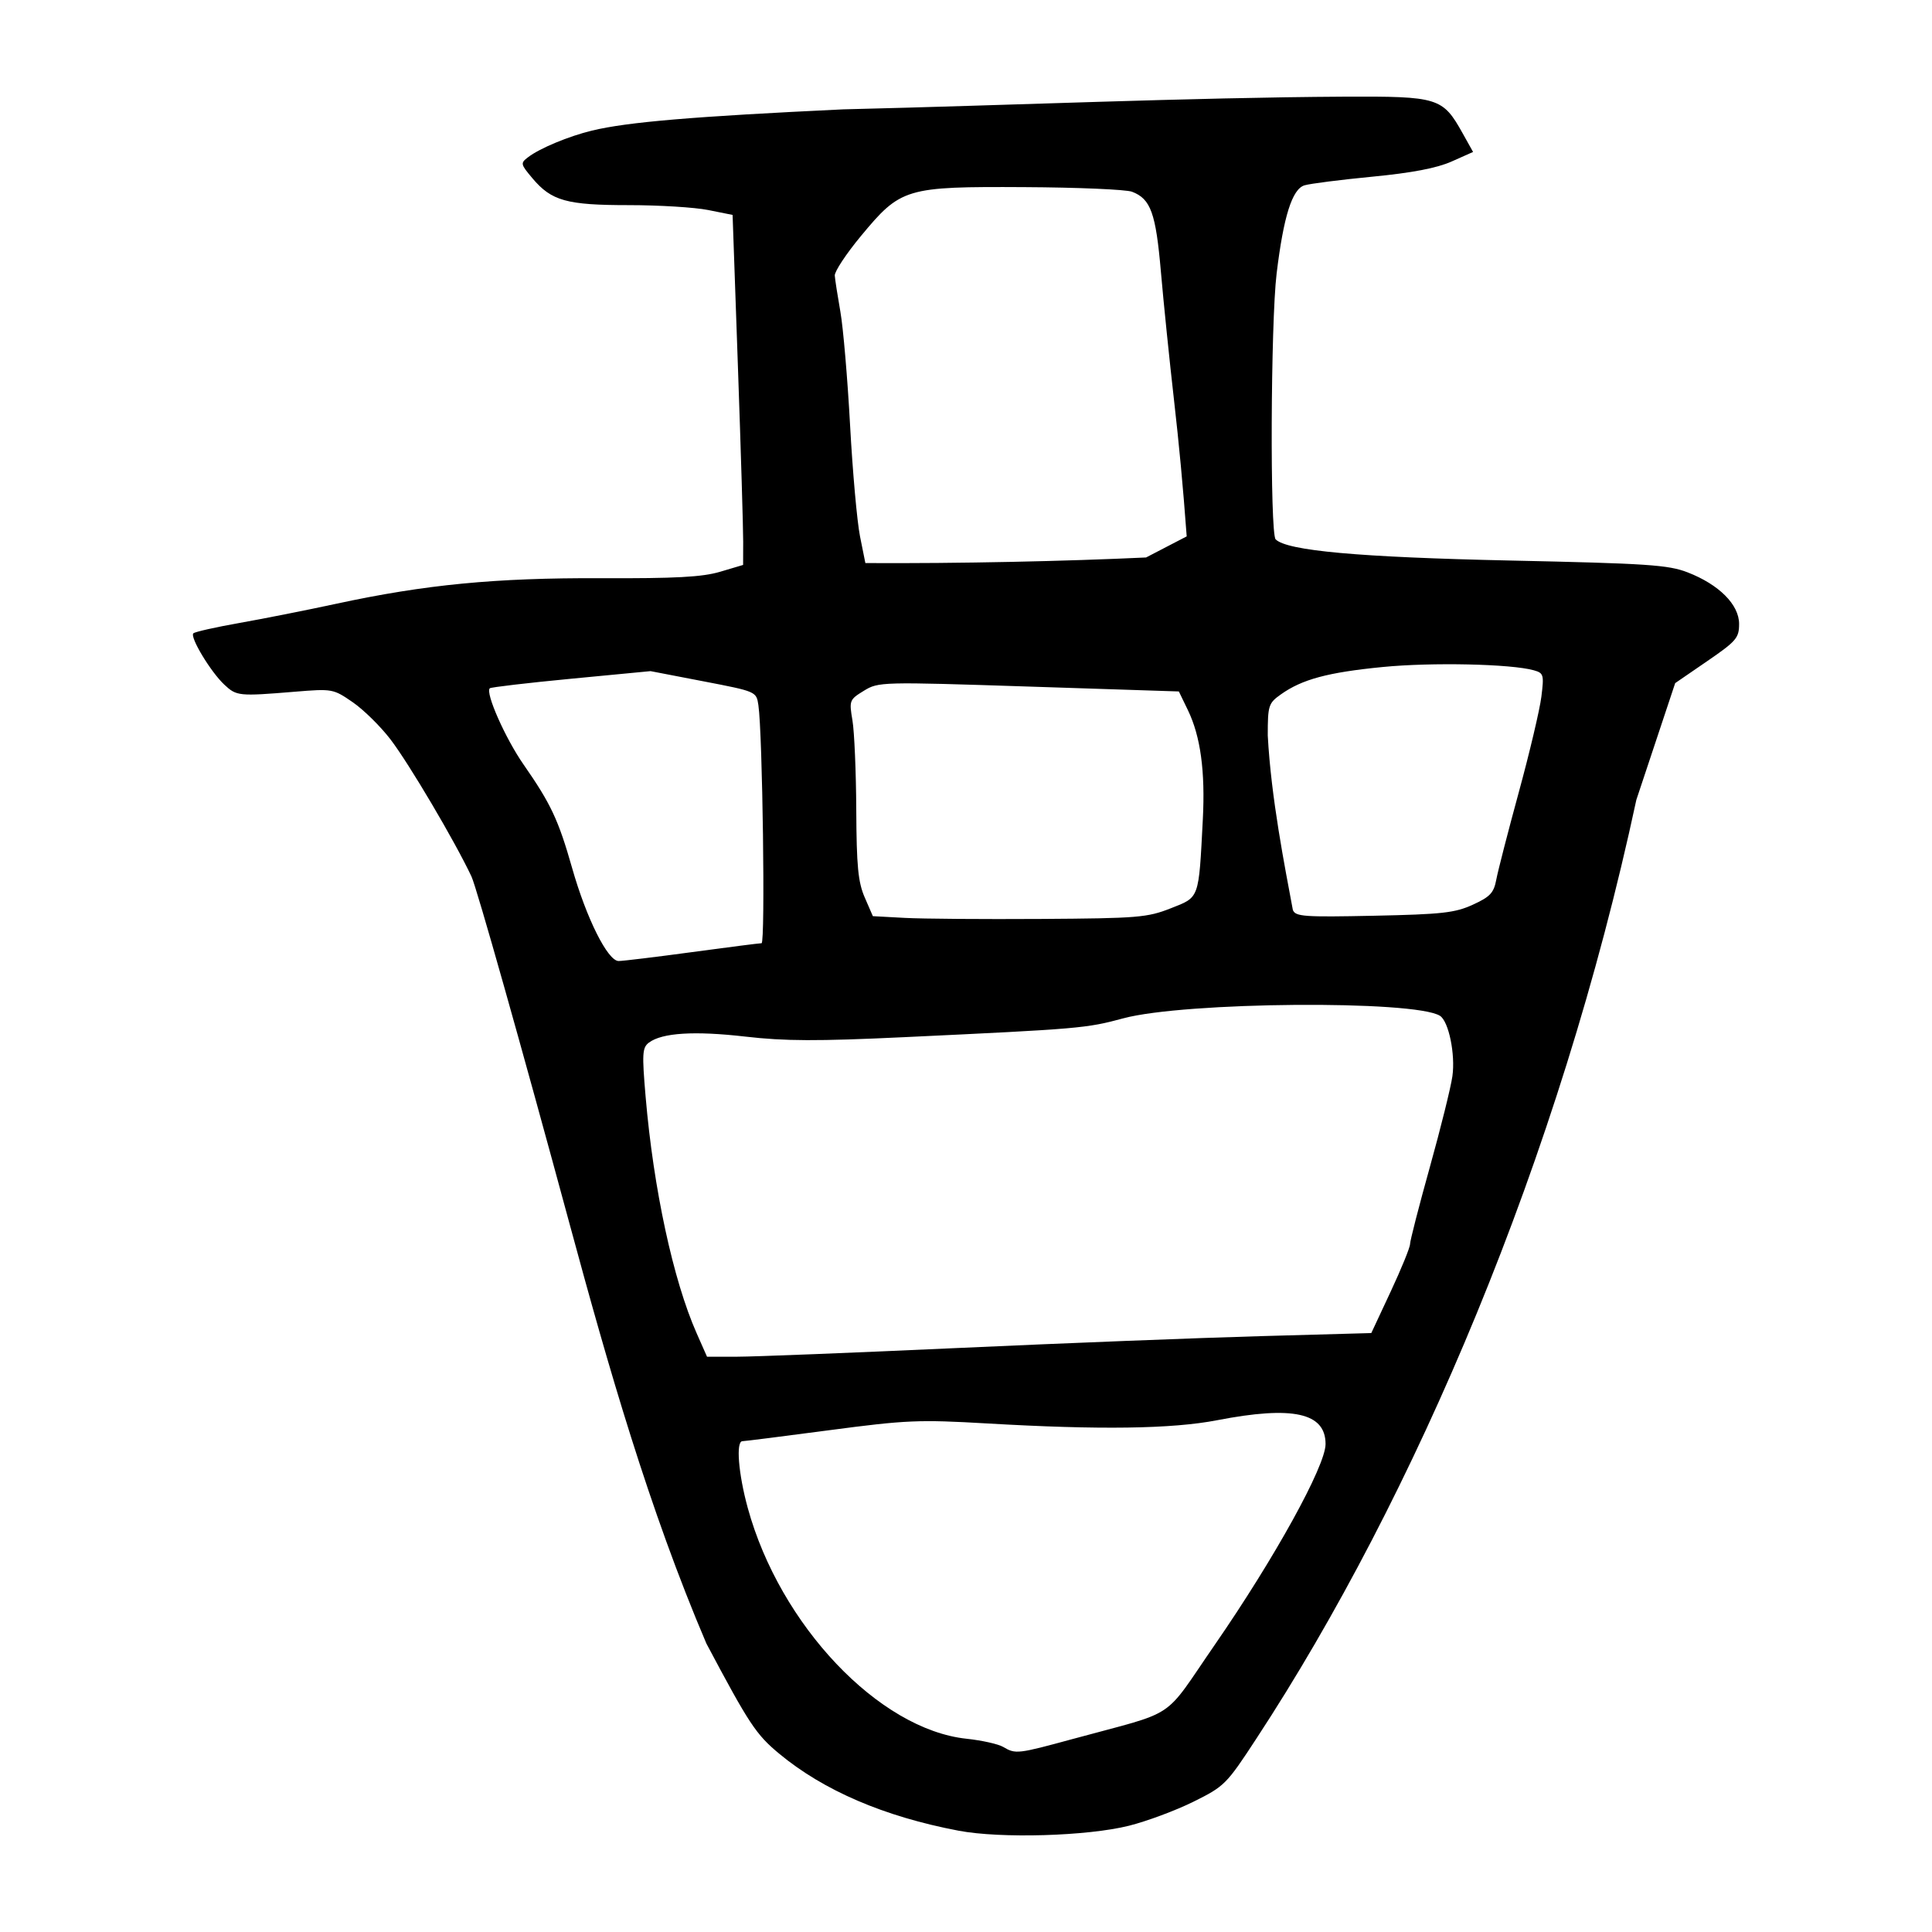 <?xml version="1.0" encoding="UTF-8" standalone="no"?>
<svg
   xmlns:dc="http://purl.org/dc/elements/1.1/"
   xmlns:cc="http://creativecommons.org/ns#"
   xmlns:rdf="http://www.w3.org/1999/02/22-rdf-syntax-ns#"
   xmlns:svg="http://www.w3.org/2000/svg"
   xmlns="http://www.w3.org/2000/svg"
   viewBox="0 0 300 300"
   height="300"
   width="300"
   id="svg4257"
   version="1.1">
  <defs
     id="defs4261" />
  <path
     id="path4267"
     d="m 148.838,284.268 c -11.542,-2.19 -20.941,-6.226 -27.847,-11.958 -3.603,-2.99 -4.653,-4.58 -11.304,-17.105 C 100.773,234.31 94.458,212.243 88.514,190.305 80.901,162.204 74.015,137.815 73.211,136.106 70.632,130.626 63.54,118.616 60.643,114.824 c -1.545,-2.022 -4.19,-4.627 -5.877,-5.788 -3.022,-2.079 -3.156,-2.104 -9.024,-1.622 -8.673,0.713 -9.005,0.679 -10.908,-1.099 -2.118,-1.979 -5.385,-7.395 -4.808,-7.972 0.23,-0.23 3.452,-0.955 7.161,-1.61 3.708,-0.656 10.471,-1.997 15.028,-2.981 13.833,-2.987 24.714,-4.037 41.133,-3.969 11.532,0.048 15.704,-0.178 18.469,-0.999 l 3.572,-1.061 0.012,-3.598 c 0.007,-1.979 -0.361,-14.208 -0.817,-27.175 l -0.828,-23.577 -3.786,-0.76 c -2.082,-0.418 -7.628,-0.76 -12.324,-0.76 -9.66,0 -12.013,-0.657 -14.979,-4.181 -1.851,-2.2 -1.879,-2.339 -0.658,-3.269 1.822,-1.388 6.289,-3.247 9.906,-4.123 5.494,-1.331 15.706,-2.195 39.009,-3.3 26.296,-0.63 53.595,-1.832 77.805,-1.971 14.653,-0.063 15.286,0.133 18.396,5.7 l 1.612,2.886 -3.338,1.487 c -2.295,1.023 -6.142,1.758 -12.314,2.354 -4.937,0.477 -9.677,1.081 -10.533,1.343 -1.907,0.584 -3.245,4.824 -4.319,13.689 -0.927,7.654 -1.048,40.388 -0.153,41.283 1.77,1.77 12.967,2.781 36.408,3.287 21.345,0.46 24.561,0.675 27.564,1.839 4.877,1.891 7.993,5.011 7.993,8.005 0,2.178 -0.423,2.672 -4.962,5.787 l -4.962,3.406 -6.031,18.126 c -11.946,55.703 -34.466,108.318 -58.955,145.698 -4.688,7.178 -4.982,7.474 -9.817,9.871 -2.741,1.359 -7.247,3.037 -10.011,3.729 -6.474,1.621 -19.92,2.012 -26.464,0.77 z m 17.824,-14.261 c 16.501,-4.495 13.706,-2.637 21.968,-14.602 9.338,-13.522 17.202,-27.774 17.202,-31.175 0,-4.86 -5.077,-5.975 -16.833,-3.699 -7.02,1.359 -18.242,1.517 -35.739,0.5 -10.563,-0.613 -12.539,-0.529 -24.442,1.045 -7.122,0.942 -13.213,1.713 -13.536,1.713 -1.034,0 -0.629,5.052 0.831,10.37 4.992,18.184 20.364,34.392 33.988,35.835 2.362,0.25 4.915,0.821 5.675,1.269 1.932,1.139 2.208,1.107 10.885,-1.257 z m -17.79,-60.696 c 16.328,-0.746 37.422,-1.572 46.875,-1.835 l 17.187,-0.479 3.008,-6.436 c 1.654,-3.54 3.008,-6.858 3.008,-7.374 0,-0.516 1.379,-5.88 3.064,-11.921 1.685,-6.041 3.266,-12.404 3.512,-14.139 0.484,-3.413 -0.572,-8.544 -1.934,-9.396 -3.942,-2.464 -39.635,-2.177 -49.174,0.396 -5.759,1.553 -6.67,1.632 -34.11,2.928 -13.404,0.633 -18.426,0.615 -24.556,-0.091 -7.915,-0.912 -12.95,-0.598 -14.987,0.932 -1.032,0.776 -1.088,1.69 -0.512,8.426 1.223,14.299 4.281,28.474 7.917,36.695 l 1.616,3.655 4.698,-0.003 c 2.584,-9.5e-4 18.058,-0.613 34.386,-1.359 z m -41.425,-61.467 c 5.608,-0.759 10.472,-1.381 10.809,-1.381 0.593,0 0.156,-32.615 -0.495,-36.975 -0.315,-2.107 -0.323,-2.11 -8.53,-3.692 l -8.215,-1.583 -12.319,1.18 c -6.775,0.649 -12.464,1.316 -12.641,1.483 -0.729,0.684 2.411,7.774 5.246,11.846 4.231,6.077 5.414,8.599 7.535,16.059 2.227,7.831 5.533,14.445 7.222,14.445 0.655,0 5.78,-0.621 11.389,-1.381 z m 74.356,-6.806 c 4.483,-1.768 4.321,-1.319 4.969,-13.772 0.39,-7.493 -0.353,-12.94 -2.318,-16.999 l -1.403,-2.898 -23.303,-0.76 c -22.964,-0.749 -23.337,-0.739 -25.611,0.656 -2.243,1.376 -2.293,1.506 -1.769,4.6 0.296,1.751 0.563,7.999 0.592,13.885 0.043,8.761 0.282,11.228 1.315,13.607 l 1.261,2.905 4.942,0.268 c 2.718,0.147 12.243,0.221 21.167,0.163 15.053,-0.097 16.509,-0.216 20.158,-1.655 z m 46.894,-0.554 c 2.696,-1.232 3.259,-1.834 3.647,-3.903 0.252,-1.345 1.827,-7.46 3.5,-13.589 1.673,-6.129 3.247,-12.787 3.498,-14.796 0.428,-3.424 0.355,-3.682 -1.164,-4.112 -3.503,-0.992 -15.835,-1.261 -23.474,-0.512 -8.526,0.836 -12.524,1.912 -15.821,4.26 -1.917,1.365 -2.026,1.707 -2.026,6.377 0.517,9.705 2.657,20.43 3.896,27.085 0.398,1.036 1.719,1.131 12.6,0.902 10.561,-0.221 12.574,-0.446 15.344,-1.712 z m -50.734,-53.921 6.307,-3.274 c -0.584,-7.933 -1.188,-14.286 -1.961,-21.075 -0.715,-6.256 -1.634,-15.258 -2.044,-20.005 -0.789,-9.136 -1.581,-11.331 -4.488,-12.436 -0.922,-0.35 -8.44,-0.673 -16.707,-0.716 -18.478,-0.098 -19.186,0.114 -25.388,7.594 -2.278,2.747 -4.104,5.51 -4.059,6.139 0.045,0.63 0.439,3.164 0.874,5.633 0.435,2.468 1.112,10.391 1.503,17.606 0.391,7.215 1.085,14.982 1.542,17.261 l 0.831,4.143 c 14.696,0.083 31.255,-0.289 43.59,-0.869 z"
     style="fill:#000000;stroke-width:0.69" />
</svg>
